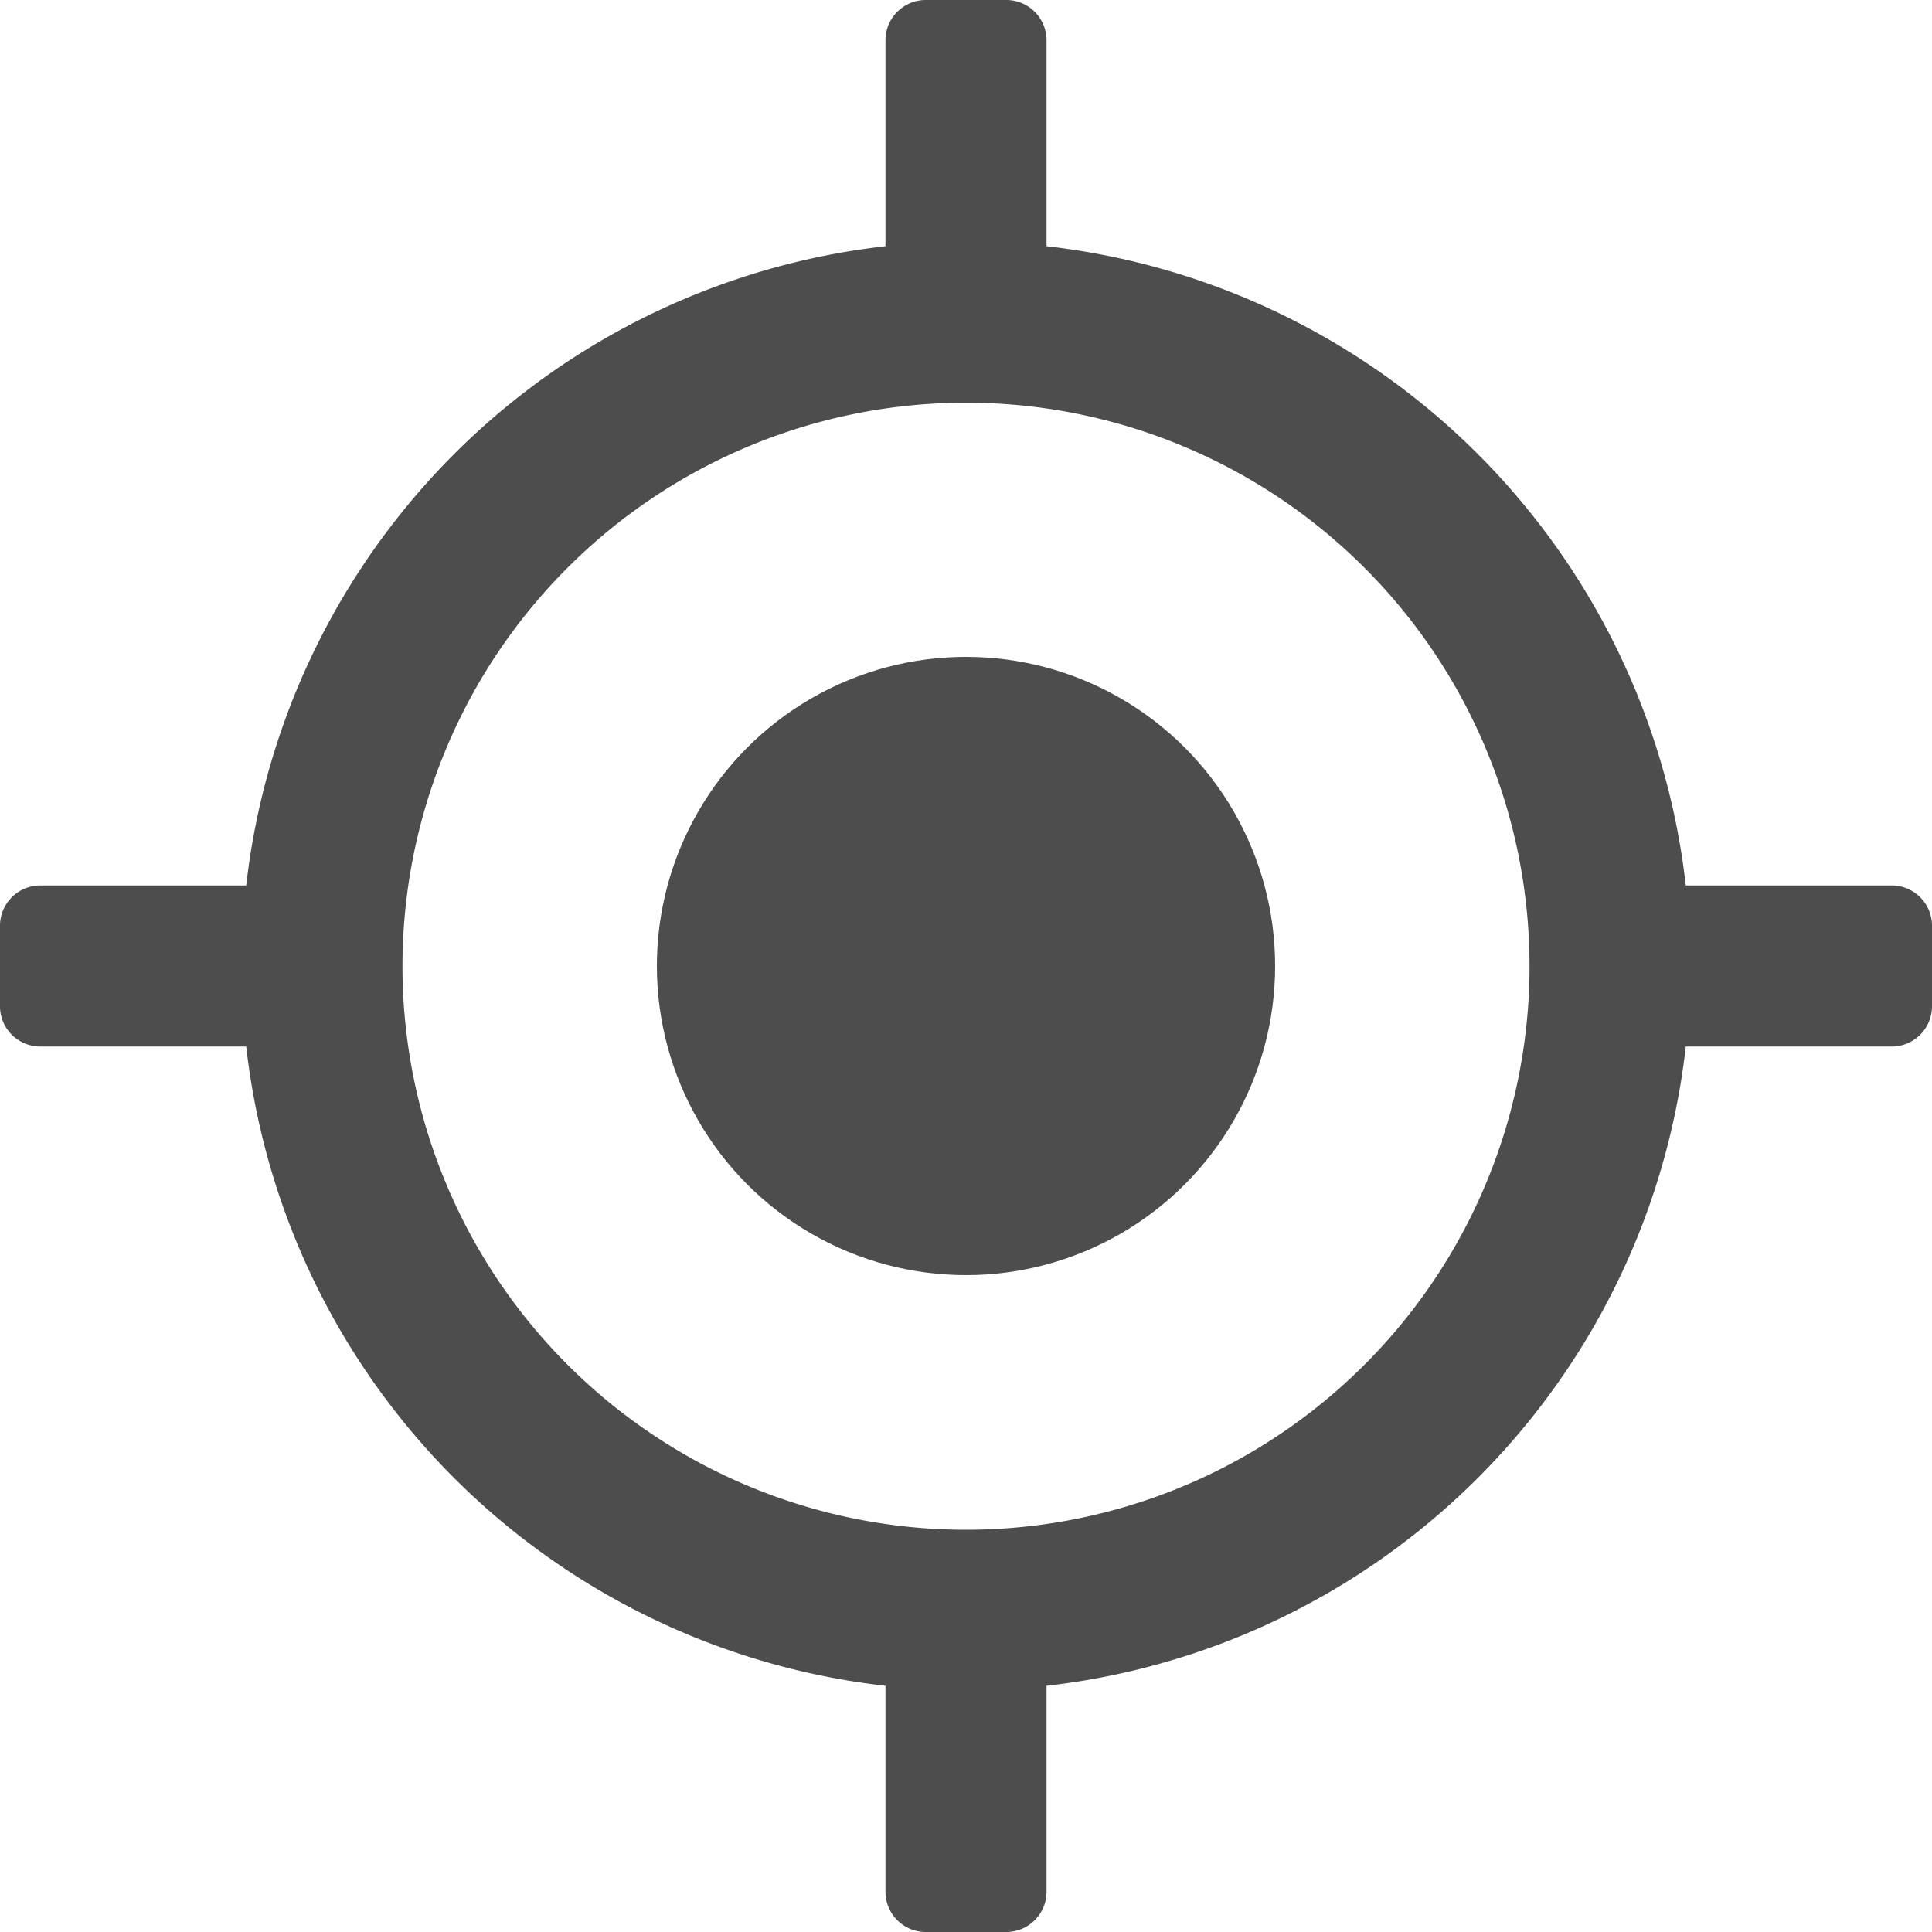 <svg xmlns="http://www.w3.org/2000/svg" width="25" height="25" viewBox="0 0 25 25">
    <defs>
        <style>
            .cls-1{fill:#4d4d4d}
        </style>
    </defs>
    <g id="m-floating-location" transform="translate(-347.635 -191.405)">
        <circle id="타원_5" data-name="타원 5" class="cls-1" cx="4" cy="4" r="4" transform="translate(356.135 199.905)"/>
        <path id="패스_511" data-name="패스 511" class="cls-1" d="M270.114 209.863h-2.665a9.389 9.389 0 0 0-8.272-8.272v-2.665a.521.521 0 0 0-.521-.521h-1.042a.521.521 0 0 0-.521.521v2.665a9.388 9.388 0 0 0-8.272 8.272h-2.665a.521.521 0 0 0-.521.521v1.042a.521.521 0 0 0 .521.521h2.665a9.386 9.386 0 0 0 8.272 8.272v2.665a.521.521 0 0 0 .521.521h1.042a.521.521 0 0 0 .521-.521v-2.665a9.388 9.388 0 0 0 8.272-8.272h2.665a.521.521 0 0 0 .521-.521v-1.042a.521.521 0 0 0-.521-.521zm-11.979 8.337a7.292 7.292 0 1 1 7.292-7.292 7.291 7.291 0 0 1-7.292 7.292z" transform="translate(102 -7)"/>
    </g>
</svg>
